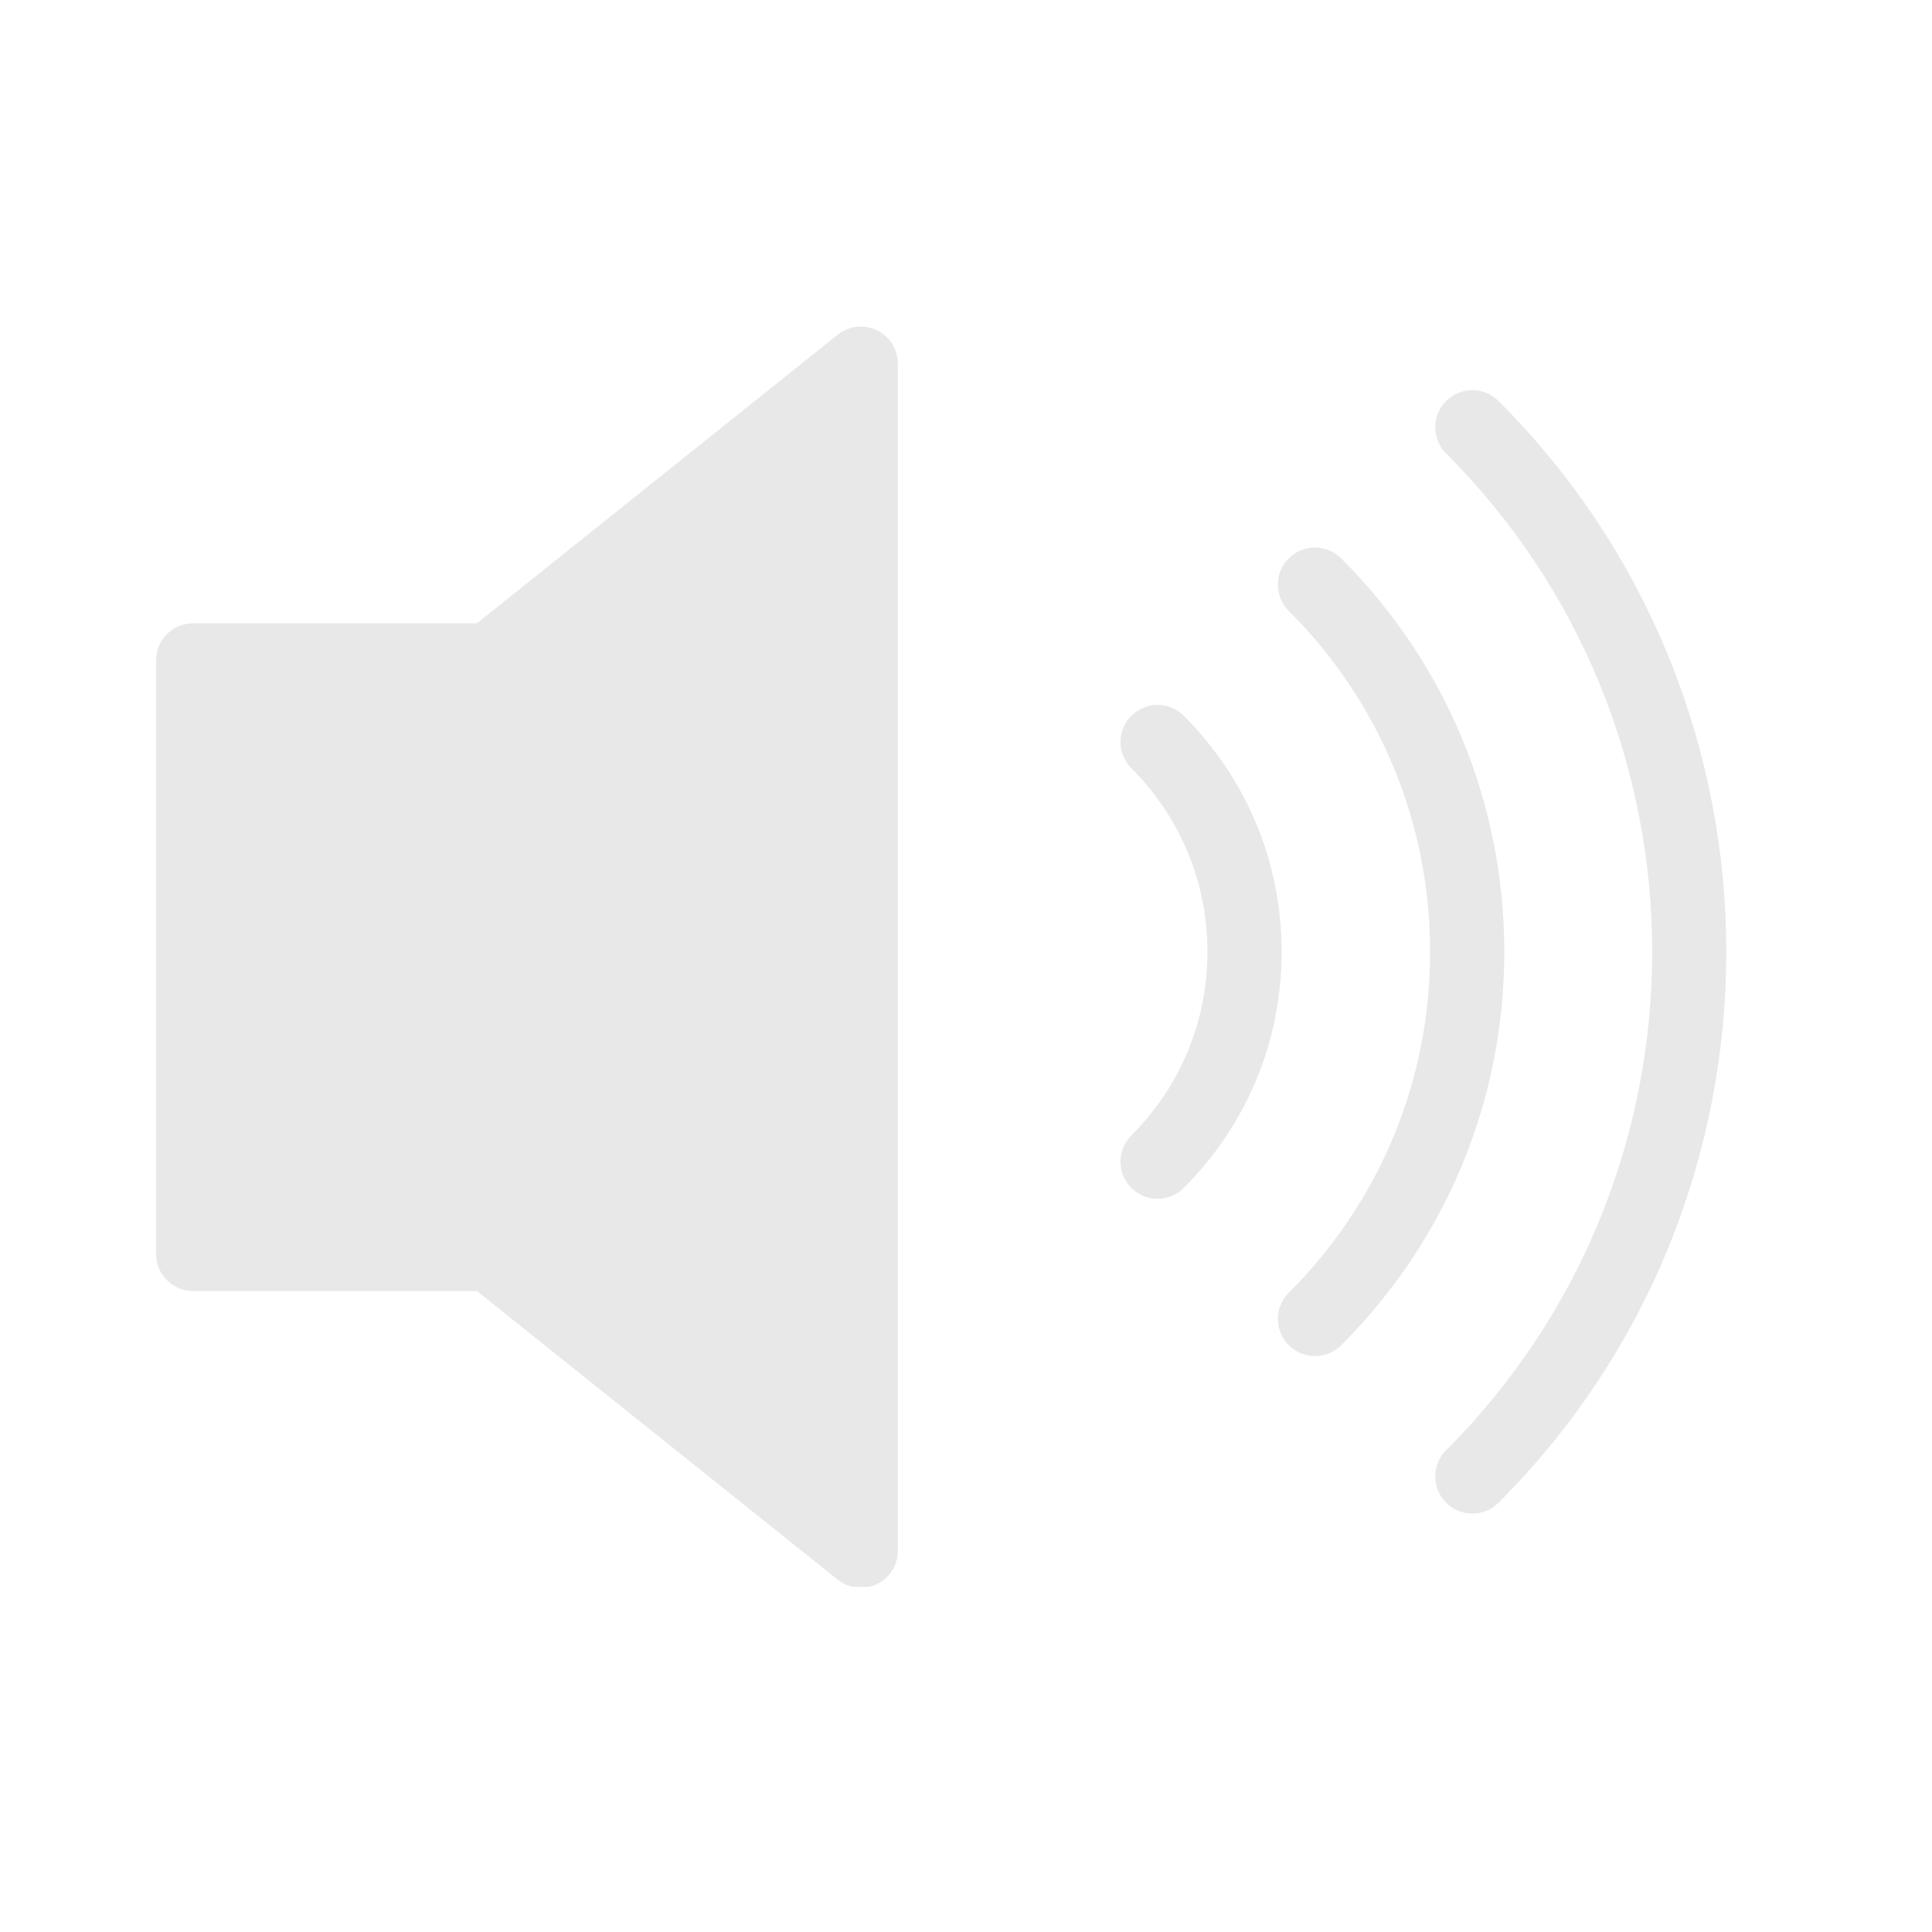 <svg xmlns="http://www.w3.org/2000/svg" xmlns:xlink="http://www.w3.org/1999/xlink" width="500" zoomAndPan="magnify" viewBox="0 0 375 375" height="500" preserveAspectRatio="xMidYMid meet" version="1.0"><defs><clipPath id="9043774afb"><path d="M 30.266 63 L 175 63 L 175 308.004 L 30.266 308.004 Z M 30.266 63 " clip-rule="nonzero"/></clipPath></defs><g clip-path="url(#9043774afb)"><path fill="#e8e8e8" d="M 170.199 64.098 C 167.715 62.902 164.75 63.238 162.582 64.969 L 92.562 120.984 L 37.488 120.984 C 33.516 120.984 30.289 124.211 30.289 128.184 L 30.289 243.383 C 30.289 247.367 33.516 250.586 37.488 250.586 L 92.562 250.586 L 162.59 306.605 C 163.883 307.652 165.484 308.184 167.082 308.184 C 168.141 308.184 169.207 307.953 170.199 307.473 C 172.699 306.27 174.281 303.75 174.281 300.984 L 174.281 70.586 C 174.281 67.82 172.699 65.293 170.199 64.098 Z M 170.199 64.098 " fill-opacity="1" fill-rule="nonzero"/></g><path fill="#e8e8e8" d="M 229.773 138.934 C 226.957 136.117 222.406 136.117 219.59 138.934 C 216.777 141.75 216.777 146.305 219.59 149.113 C 229.117 158.641 234.367 171.297 234.367 184.754 C 234.367 198.211 229.117 210.863 219.59 220.395 C 216.777 223.211 216.777 227.762 219.59 230.574 C 220.996 231.98 222.84 232.684 224.68 232.684 C 226.523 232.684 228.367 231.98 229.773 230.574 C 242.02 218.328 248.766 202.055 248.766 184.754 C 248.766 167.453 242.027 151.18 229.773 138.934 Z M 229.773 138.934 " fill-opacity="1" fill-rule="nonzero"/><path fill="#e8e8e8" d="M 290.871 77.84 C 288.055 75.027 283.504 75.027 280.691 77.84 C 277.875 80.656 277.875 85.207 280.691 88.023 C 334.02 141.359 334.02 228.148 280.691 281.492 C 277.875 284.309 277.875 288.859 280.691 291.676 C 282.094 293.078 283.938 293.785 285.781 293.785 C 287.625 293.785 289.469 293.078 290.871 291.676 C 349.809 232.723 349.809 136.789 290.871 77.84 Z M 290.871 77.84 " fill-opacity="1" fill-rule="nonzero"/><path fill="#e8e8e8" d="M 260.328 108.383 C 257.512 105.57 252.965 105.57 250.148 108.383 C 247.332 111.199 247.332 115.75 250.148 118.566 C 267.84 136.262 277.586 159.762 277.586 184.746 C 277.586 209.73 267.84 233.238 250.148 250.93 C 247.332 253.746 247.332 258.297 250.148 261.109 C 251.551 262.516 253.395 263.219 255.238 263.219 C 257.082 263.219 258.926 262.516 260.328 261.109 C 280.742 240.699 291.98 213.574 291.98 184.746 C 291.98 155.918 280.742 128.797 260.328 108.383 Z M 260.328 108.383 " fill-opacity="1" fill-rule="nonzero"/></svg>
